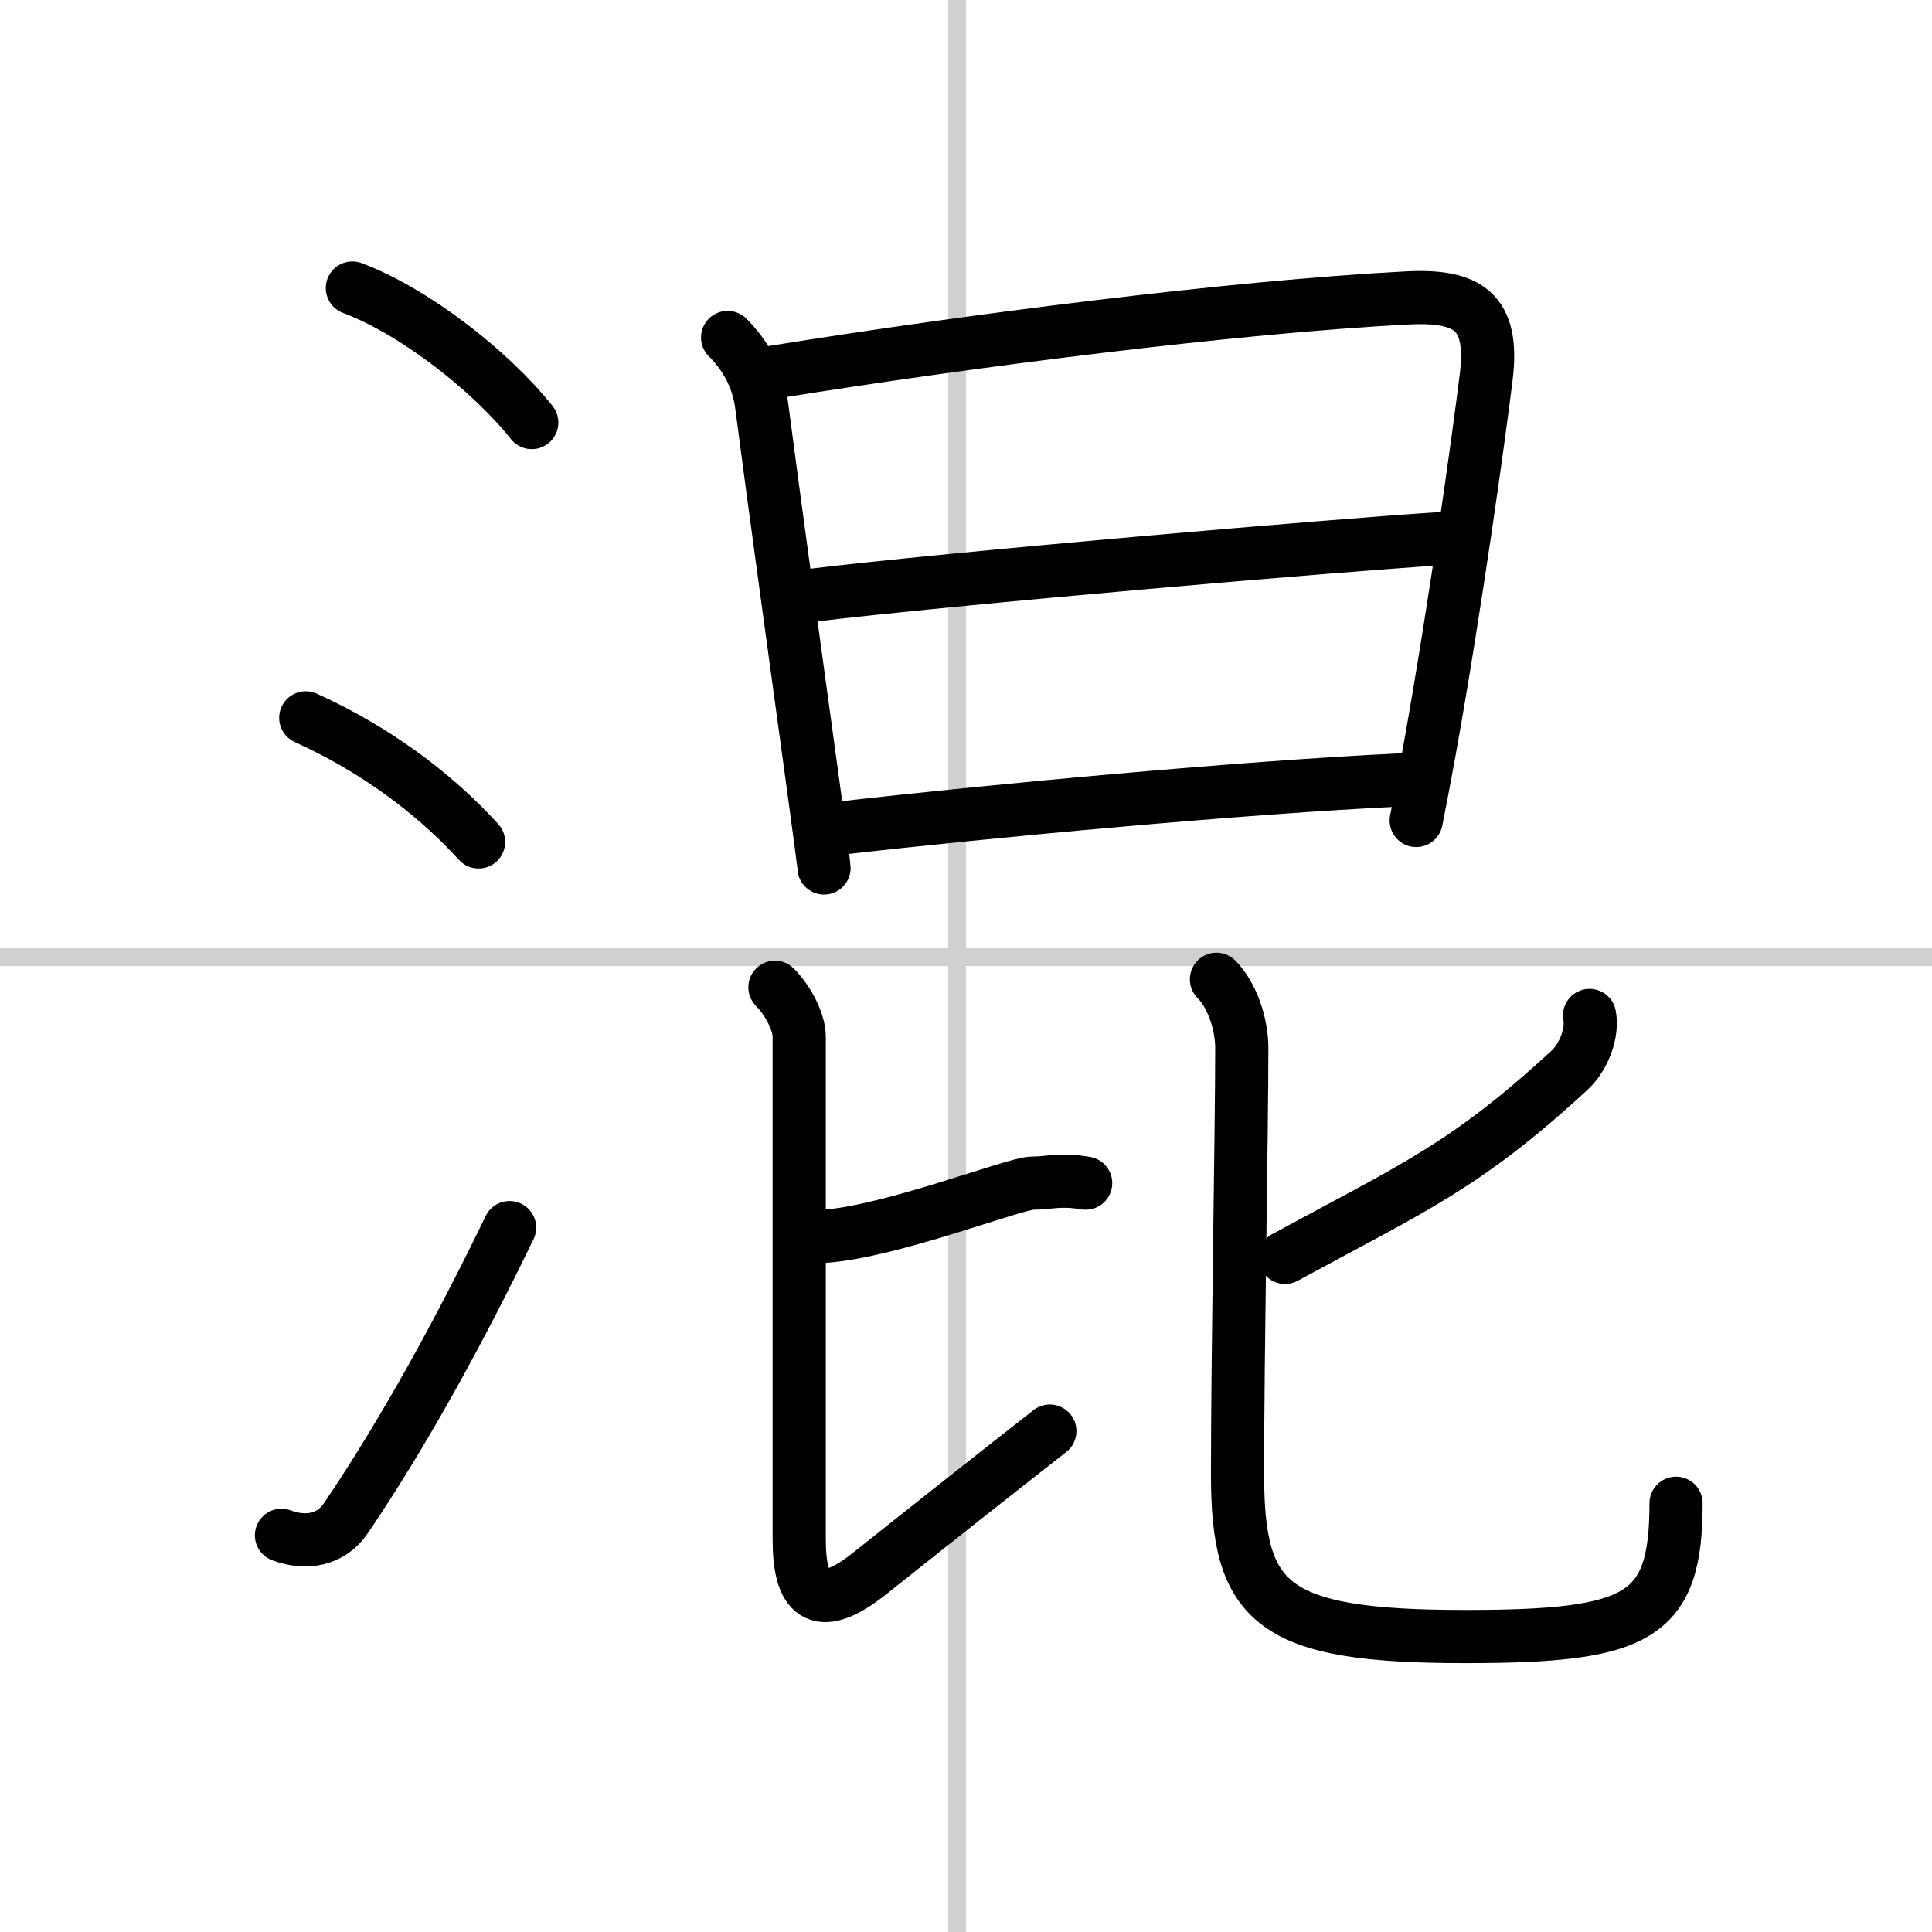 <svg width="400" height="400" viewBox="0 0 109 109" xmlns="http://www.w3.org/2000/svg"><rect x="0" y="0" width="109" height="109" fill="#808080" stroke="none"/><g fill="none" stroke="#000" stroke-linecap="round" stroke-linejoin="round" stroke-width="3"><rect width="100%" height="100%" fill="#fff" stroke="#fff"/><line x1="54" x2="54" y2="109" stroke="#d0d0d0" stroke-width="1"/><line x2="109" y1="54" y2="54" stroke="#d0d0d0" stroke-width="1"/><path d="M19.88,16.25C23.45,17.59,27.75,21,30,23.84"/><path d="m17.25 40.5c3.88 1.75 7.25 4.25 9.75 7"/><path d="m15.88 86.62c1.39 0.52 2.8 0.27 3.63-0.96 3.18-4.69 6.35-10.42 9.24-16.4"/><path d="m41.05 19.04c0.95 0.95 1.71 2.2 1.92 3.82 0.6 4.65 2.12 15.69 2.96 21.83 0.34 2.49 0.56 4.17 0.56 4.28"/><path d="m43.62 21c11.05-1.78 25.93-3.68 35.75-4.19 3.46-0.18 4.93 0.76 4.48 4.45-0.4 3.27-1.73 12.88-3.2 21.07-0.25 1.37-0.5 2.7-0.75 3.96"/><path d="m45.59 33.61c8.04-0.98 29.91-2.86 35.84-3.23"/><path d="m47.33 46.73c8.55-0.98 22.82-2.31 31.75-2.73"/><path d="m46.5 69.75c3.75-0.25 10.75-3 11.75-3s1.5-0.25 3 0"/><path d="m43.72 55.7c0.73 0.73 1.37 1.95 1.37 2.79v28.36c0 3 0.94 4.34 3.99 1.91 3.3-2.63 6.93-5.5 10.15-8.02"/><path d="m89.68 57.29c0.19 0.96-0.31 2.33-1.13 3.09-5.85 5.4-8.8 6.62-16.05 10.56"/><path d="m68.63 55.25c0.87 0.87 1.43 2.5 1.43 3.88 0 4.62-0.24 17.12-0.24 24.06 0 7.32 1.92 9.14 12.83 9.14 9.84 0 11.91-1.08 11.91-7.52"/></g></svg>
